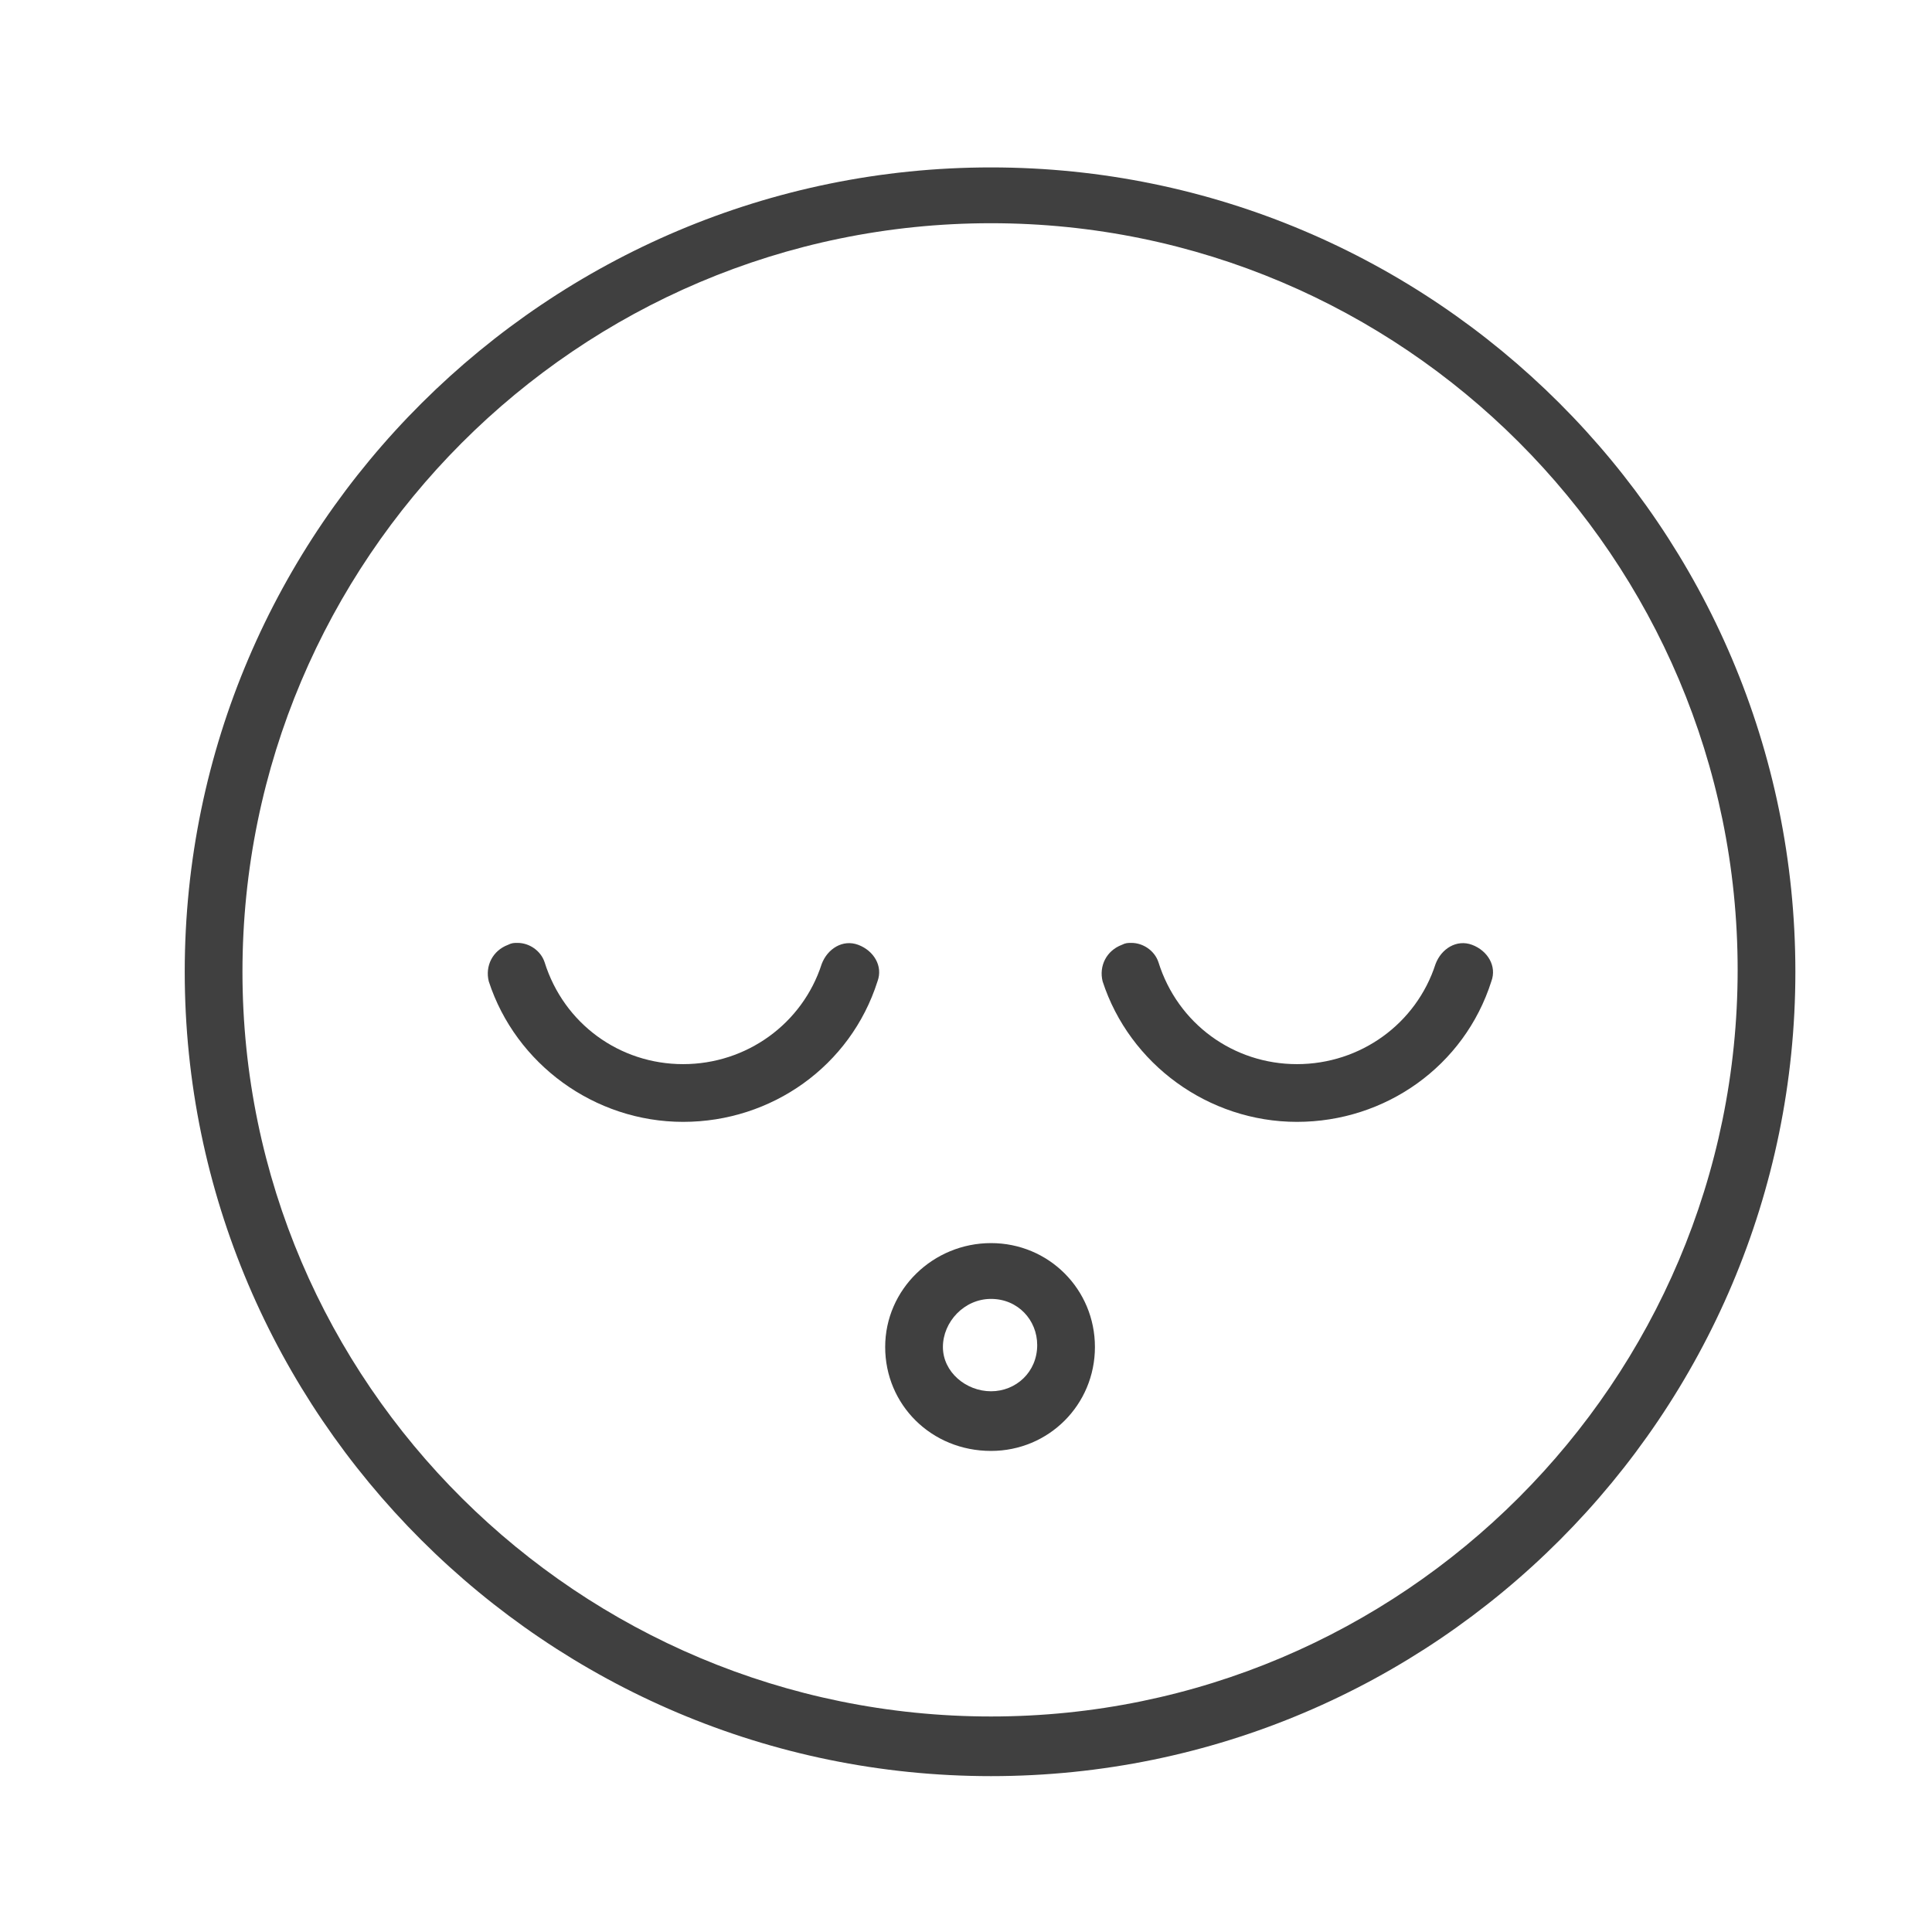 <?xml version="1.0" encoding="UTF-8"?> <!-- Generator: Adobe Illustrator 21.1.0, SVG Export Plug-In . SVG Version: 6.00 Build 0) --> <svg xmlns="http://www.w3.org/2000/svg" xmlns:xlink="http://www.w3.org/1999/xlink" id="Layer_1" x="0px" y="0px" viewBox="0 0 100.4 100.4" style="enable-background:new 0 0 100.4 100.4;" xml:space="preserve"> <style type="text/css"> .st0{fill:#404040;} </style> <g> <path class="st0" d="M51.5,92.3c23.1,0,41.8-18.8,41.8-41.8c0-23.1-18.8-41.8-41.8-41.8S9.6,27.4,9.6,50.5 C9.6,73.5,28.4,92.3,51.5,92.3z M51.5,11.6c21.4,0,38.8,17.4,38.8,38.8c0,21.4-17.4,38.8-38.8,38.8S12.6,71.9,12.6,50.5 C12.6,29.1,30,11.6,51.5,11.6z"></path> <path class="st0" d="M67.4,58.3c4.6,0,8.7-2.9,10.1-7.3c0.3-0.8-0.2-1.6-1-1.9c-0.8-0.3-1.6,0.2-1.9,1c-1,3.1-3.9,5.2-7.2,5.2 c-3.3,0-6.2-2.1-7.2-5.3c-0.2-0.6-0.8-1-1.4-1c-0.2,0-0.3,0-0.5,0.1c-0.8,0.3-1.2,1.1-1,1.9C58.7,55.3,62.8,58.3,67.4,58.3z"></path> <path class="st0" d="M35.5,58.3c4.6,0,8.7-2.9,10.1-7.3c0.3-0.8-0.2-1.6-1-1.9c-0.8-0.3-1.6,0.2-1.9,1c-1,3.1-3.9,5.2-7.2,5.2 c-3.3,0-6.2-2.1-7.2-5.3c-0.2-0.6-0.8-1-1.4-1c-0.2,0-0.3,0-0.5,0.1c-0.8,0.3-1.2,1.1-1,1.9C26.8,55.3,30.9,58.3,35.5,58.3z"></path> <path class="st0" d="M51.5,75.4c3,0,5.4-2.4,5.4-5.4c0-3-2.4-5.4-5.4-5.4S46,67,46,70C46,73,48.4,75.4,51.5,75.4z M51.5,67.5 c1.4,0,2.4,1.1,2.4,2.4c0,1.4-1.1,2.4-2.4,2.4S49,71.3,49,70S50.1,67.5,51.5,67.5z"></path> </g> </svg> 